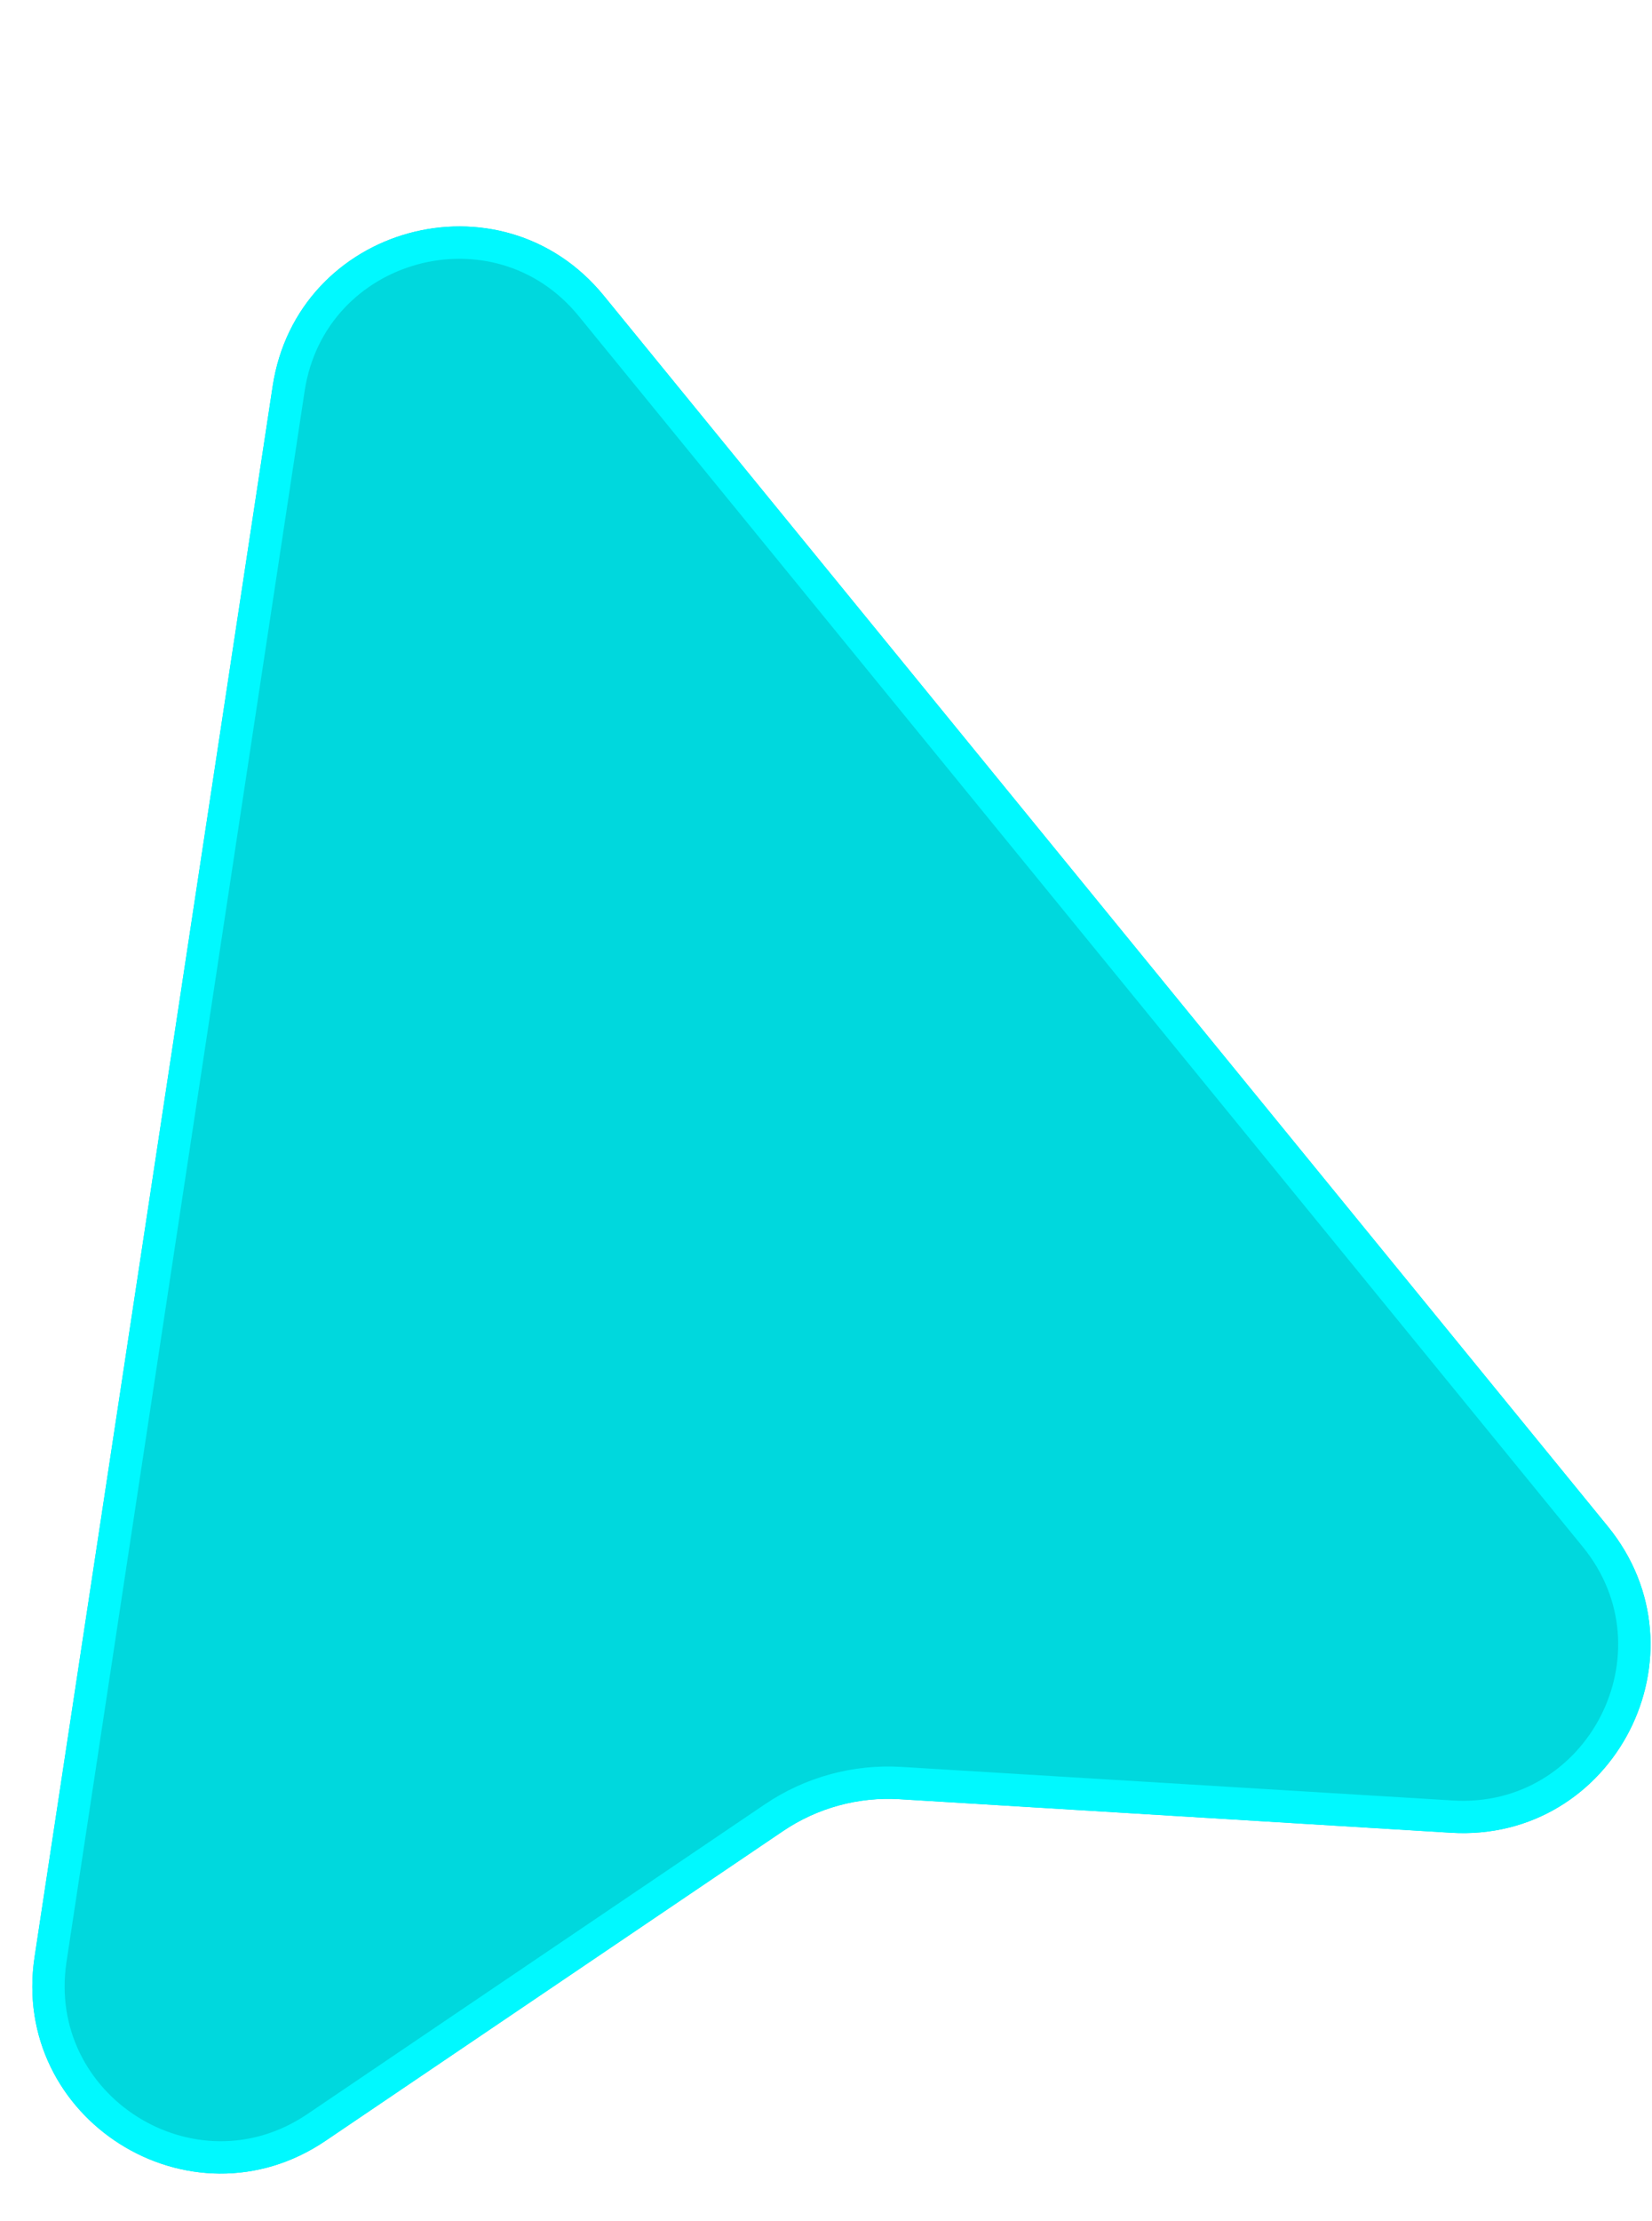 <svg width="32" height="43" viewBox="0 0 32 43" fill="none" xmlns="http://www.w3.org/2000/svg">
<g filter="url(#filter0_d_285_16)">
<path d="M4.655 3.096C5.128 -0.023 9.076 -1.103 11.07 1.341L30.517 25.165C32.523 27.621 30.644 31.289 27.478 31.096L16.8 30.447C15.999 30.398 15.205 30.615 14.54 31.065L5.679 37.06C3.053 38.837 -0.432 36.637 0.044 33.501L4.655 3.096Z" fill="#00D8DD"/>
<path d="M4.965 3.143C5.398 0.293 9.005 -0.694 10.828 1.54L30.275 25.363C32.108 27.608 30.39 30.96 27.497 30.784L16.819 30.134C15.95 30.081 15.086 30.317 14.364 30.806L5.504 36.801C3.104 38.425 -0.081 36.414 0.353 33.548L4.965 3.143Z" stroke="#00F9FF" stroke-width="0.626"/>
</g>
<defs>
<filter id="filter0_d_285_16" x="0" y="0" width="31.972" height="42.078" filterUnits="userSpaceOnUse" color-interpolation-filters="sRGB">
<feFlood flood-opacity="0" result="BackgroundImageFix"/>
<feColorMatrix in="SourceAlpha" type="matrix" values="0 0 0 0 0 0 0 0 0 0 0 0 0 0 0 0 0 0 127 0" result="hardAlpha"/>
<feOffset dx="0.626" dy="4.383"/>
<feComposite in2="hardAlpha" operator="out"/>
<feColorMatrix type="matrix" values="0 0 0 0 0 0 0 0 0 0.847 0 0 0 0 0.867 0 0 0 0.25 0"/>
<feBlend mode="normal" in2="BackgroundImageFix" result="effect1_dropShadow_285_16"/>
<feBlend mode="normal" in="SourceGraphic" in2="effect1_dropShadow_285_16" result="shape"/>
</filter>
</defs>
</svg>
